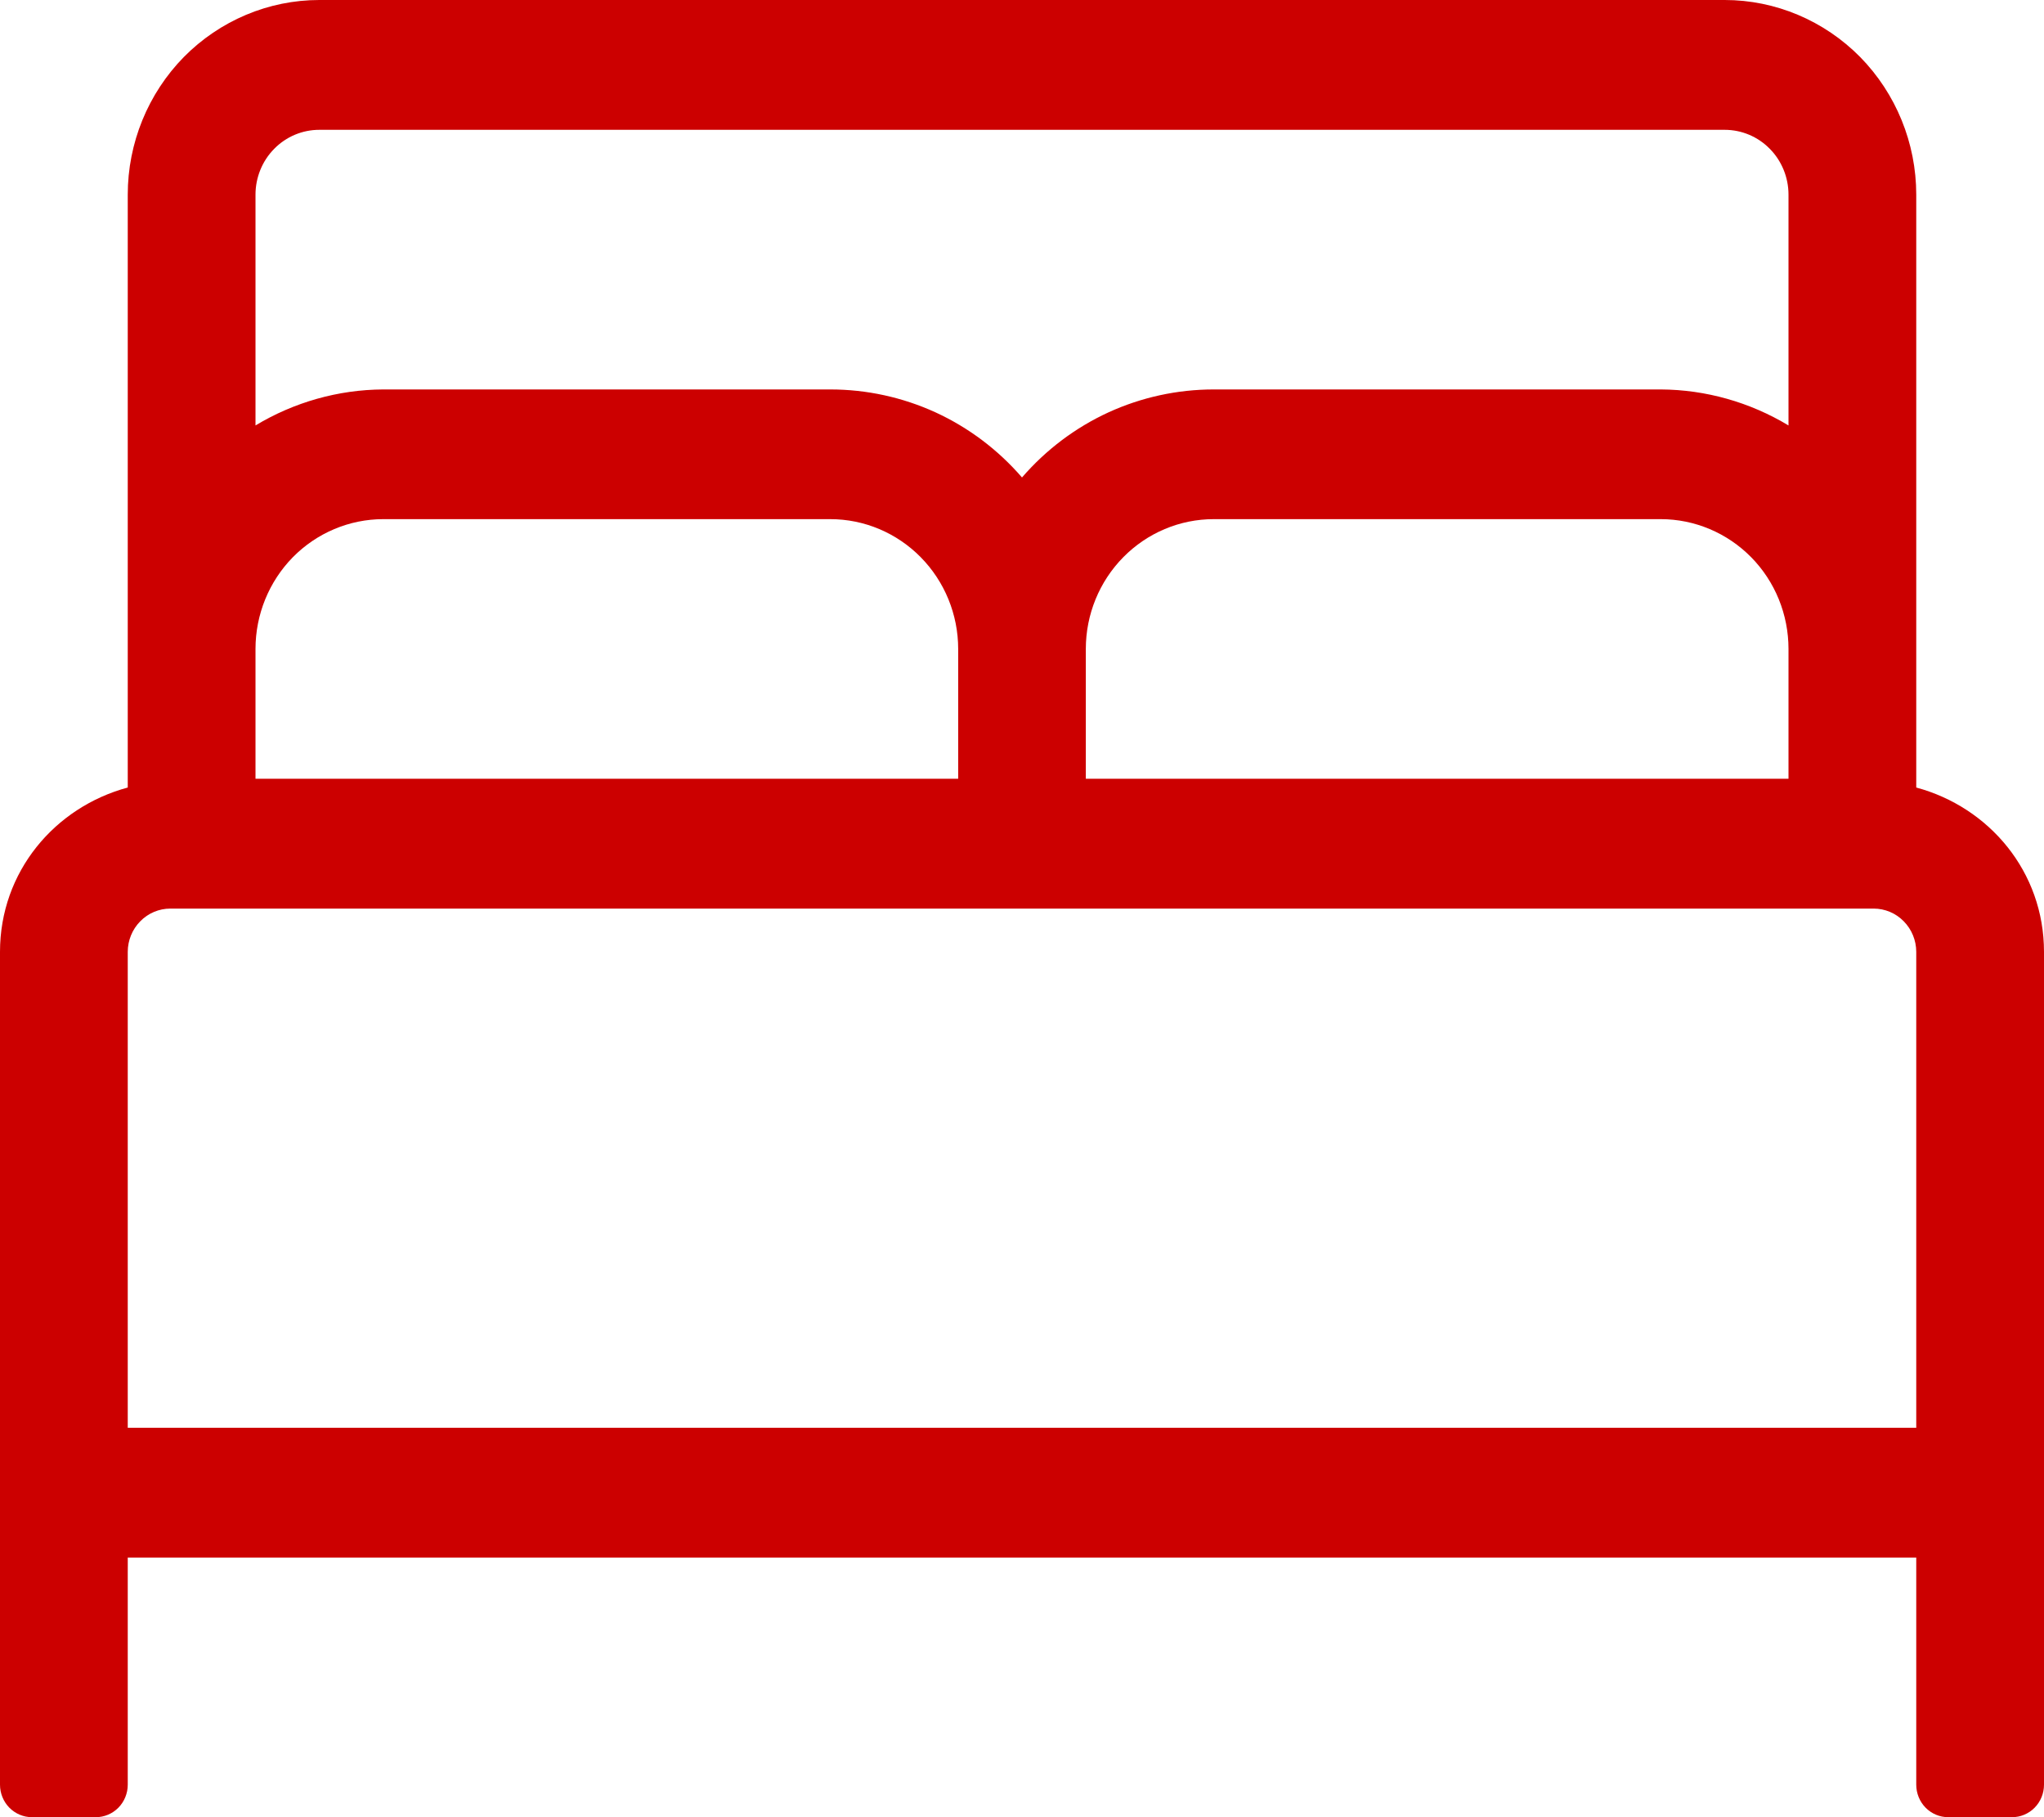 <svg width="18" height="16" viewBox="0 0 18 16" fill="none" xmlns="http://www.w3.org/2000/svg">
<path d="M16.875 6.934V1.714C16.875 1.26 16.697 0.824 16.381 0.502C16.064 0.181 15.635 0 15.188 0H2.812C2.365 0 1.936 0.181 1.619 0.502C1.303 0.824 1.125 1.26 1.125 1.714V6.934C0.483 7.107 0 7.675 0 8.381V15.714C0 15.79 0.03 15.863 0.082 15.916C0.135 15.97 0.207 16 0.281 16H0.844C0.918 16 0.99 15.97 1.043 15.916C1.095 15.863 1.125 15.79 1.125 15.714V13.714H16.875V15.714C16.875 15.79 16.905 15.863 16.957 15.916C17.01 15.97 17.082 16 17.156 16H17.719C17.793 16 17.865 15.97 17.918 15.916C17.97 15.863 18 15.79 18 15.714V8.381C18 7.675 17.517 7.107 16.875 6.934ZM2.25 5.714C2.25 5.411 2.369 5.12 2.579 4.906C2.79 4.692 3.077 4.571 3.375 4.571H7.312C7.611 4.571 7.897 4.692 8.108 4.906C8.319 5.12 8.438 5.411 8.438 5.714V6.857H2.25V5.714ZM15.75 6.857H9.562V5.714C9.562 5.411 9.681 5.12 9.892 4.906C10.103 4.692 10.389 4.571 10.688 4.571H14.625C14.923 4.571 15.21 4.692 15.421 4.906C15.632 5.12 15.75 5.411 15.75 5.714V6.857ZM2.812 1.143H15.188C15.337 1.143 15.48 1.203 15.585 1.31C15.691 1.417 15.75 1.563 15.75 1.714V3.746C15.41 3.541 15.021 3.431 14.625 3.429H10.688C10.368 3.429 10.052 3.498 9.761 3.631C9.47 3.765 9.211 3.96 9 4.204C8.789 3.96 8.53 3.765 8.239 3.631C7.948 3.498 7.632 3.429 7.312 3.429H3.375C2.979 3.431 2.59 3.541 2.25 3.746V1.714C2.25 1.563 2.309 1.417 2.415 1.31C2.52 1.203 2.663 1.143 2.812 1.143ZM1.125 12.571V8.381C1.125 8.28 1.165 8.183 1.235 8.112C1.305 8.04 1.401 8 1.5 8H16.5C16.599 8 16.695 8.04 16.765 8.112C16.835 8.183 16.875 8.28 16.875 8.381V12.571H1.125Z" fill="#CC0000"/>
</svg>
